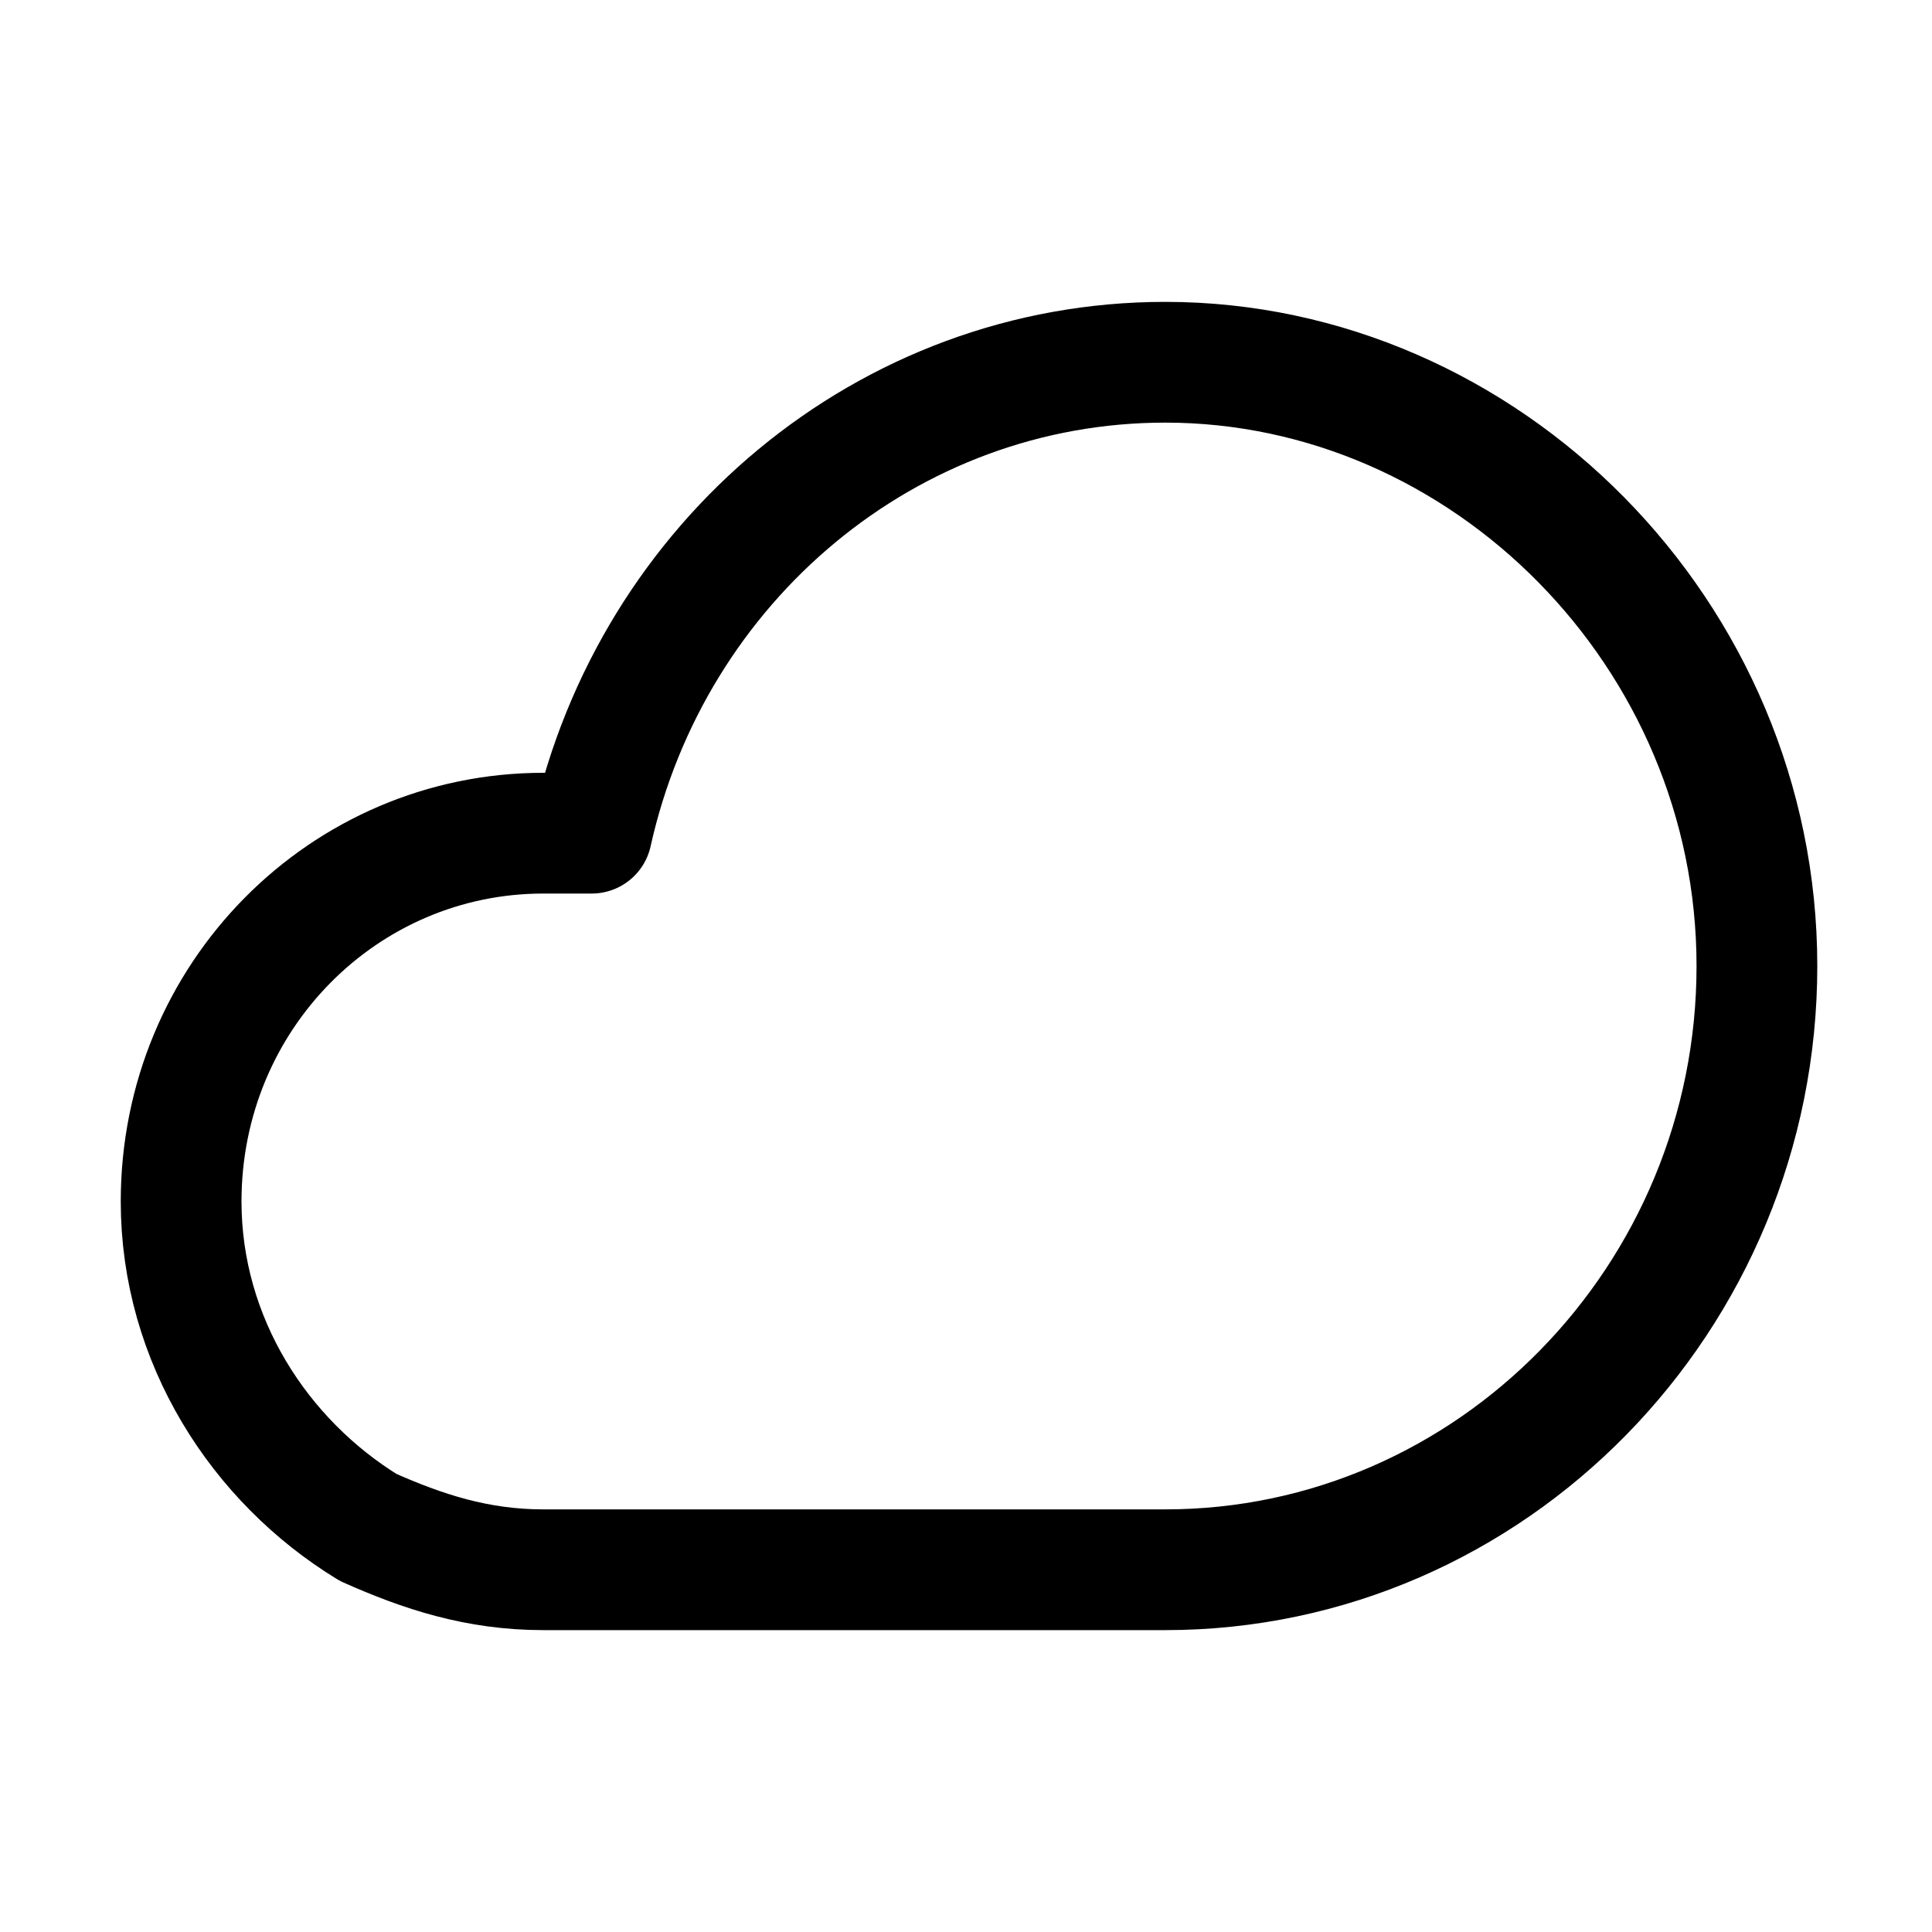 <?xml version="1.0" encoding="utf-8"?>
<svg version="1.1" id="Icons" xmlns="http://www.w3.org/2000/svg" xmlns:xlink="http://www.w3.org/1999/xlink" 
	 viewBox="0 0 32 32" xml:space="preserve">
<style type="text/css">
	.st0{fill:none;stroke:#000000;stroke-width:2;stroke-linecap:round;stroke-linejoin:round;stroke-miterlimit:10;}
</style>
<path class="st0" d="M19.3,6c-4.6,0-8.5,3.3-9.5,7.8H9c-3.3,0-6,2.7-6,6.1c0,2.3,1.3,4.3,3.1,5.4C7,25.7,7.9,26,9,26h1.3h8.7h0.3
	c5.4,0,9.8-4.5,9.8-10S24.6,6,19.3,6z"/>
</svg>